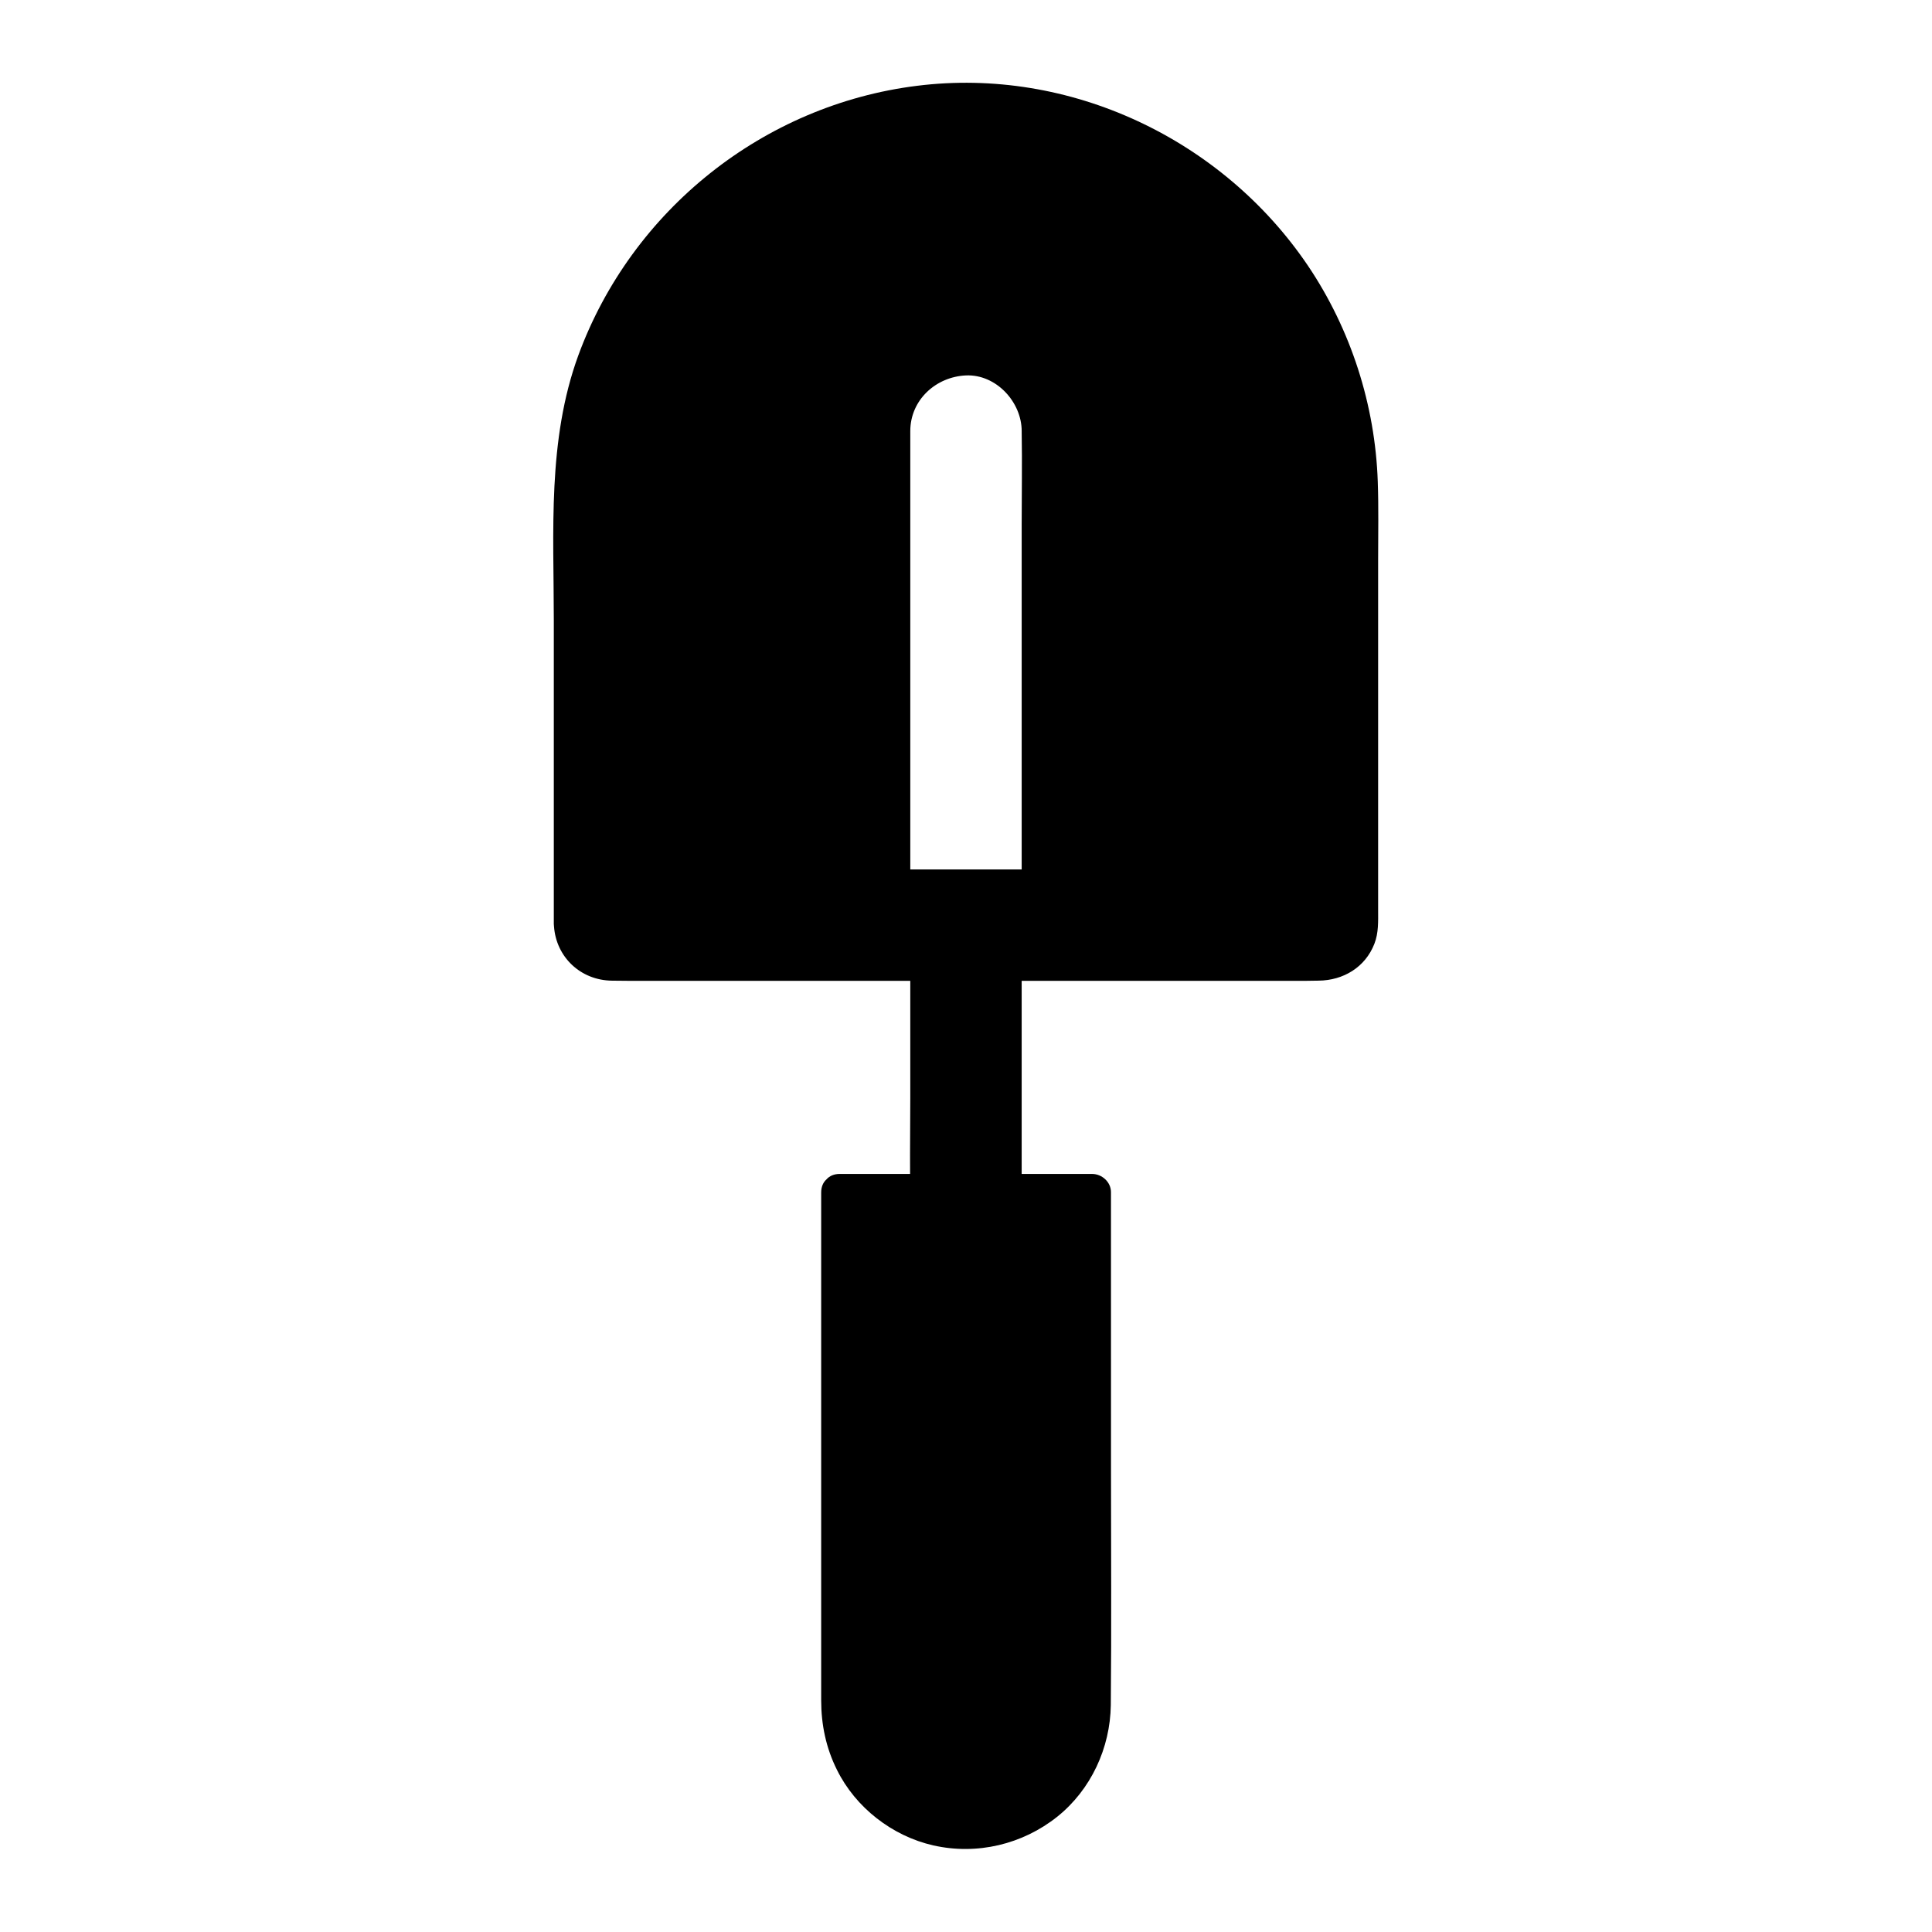<?xml version="1.0" encoding="UTF-8"?>
<!-- Uploaded to: SVG Repo, www.svgrepo.com, Generator: SVG Repo Mixer Tools -->
<svg fill="#000000" width="800px" height="800px" version="1.1" viewBox="144 144 512 512" xmlns="http://www.w3.org/2000/svg">
 <path d="m509.22 292.25c0-6.84 0.148-13.727-0.098-20.613-0.688-20.32-7.133-40.344-18.5-57.219-22.73-33.605-63.172-52.746-103.62-47.676-40.688 5.066-75.621 32.965-89.742 71.438-8.215 22.484-6.496 46.594-6.496 70.109v80.59c0 0.195 0.051 0.441 0.051 0.641 0.59 8.168 7.086 14.27 15.352 14.367 1.77 0 3.59 0.051 5.363 0.051l73.703-0.004v31.145c0 6.691-0.098 13.383-0.051 20.023h-18.645c-1.523 0-2.707 0.543-3.492 1.426-0.887 0.789-1.426 1.969-1.426 3.492v134.56c0 6.445 1.277 12.645 4.184 18.449 4.922 9.988 14.66 17.562 25.535 20.023 11.562 2.609 23.617-0.246 32.867-7.625 8.906-7.133 14.023-18.203 14.168-29.57 0.195-20.762 0.051-41.523 0.051-62.289l-0.008-73.645c0-2.656-2.363-4.82-5.019-4.82l-18.645-0.004v-51.168h72.57c2.016 0 4.082 0 6.102-0.051 6.543-0.051 12.398-3.543 14.809-9.789 1.133-2.902 0.984-5.953 0.984-9.004zm-94.465-9.102v91.266h-29.52v-116.16c0-8.266 6.789-14.414 14.762-14.762 7.969-0.344 14.762 7.035 14.762 14.762v0.344c0.145 8.168-0.004 16.383-0.004 24.551z"/>
</svg>
